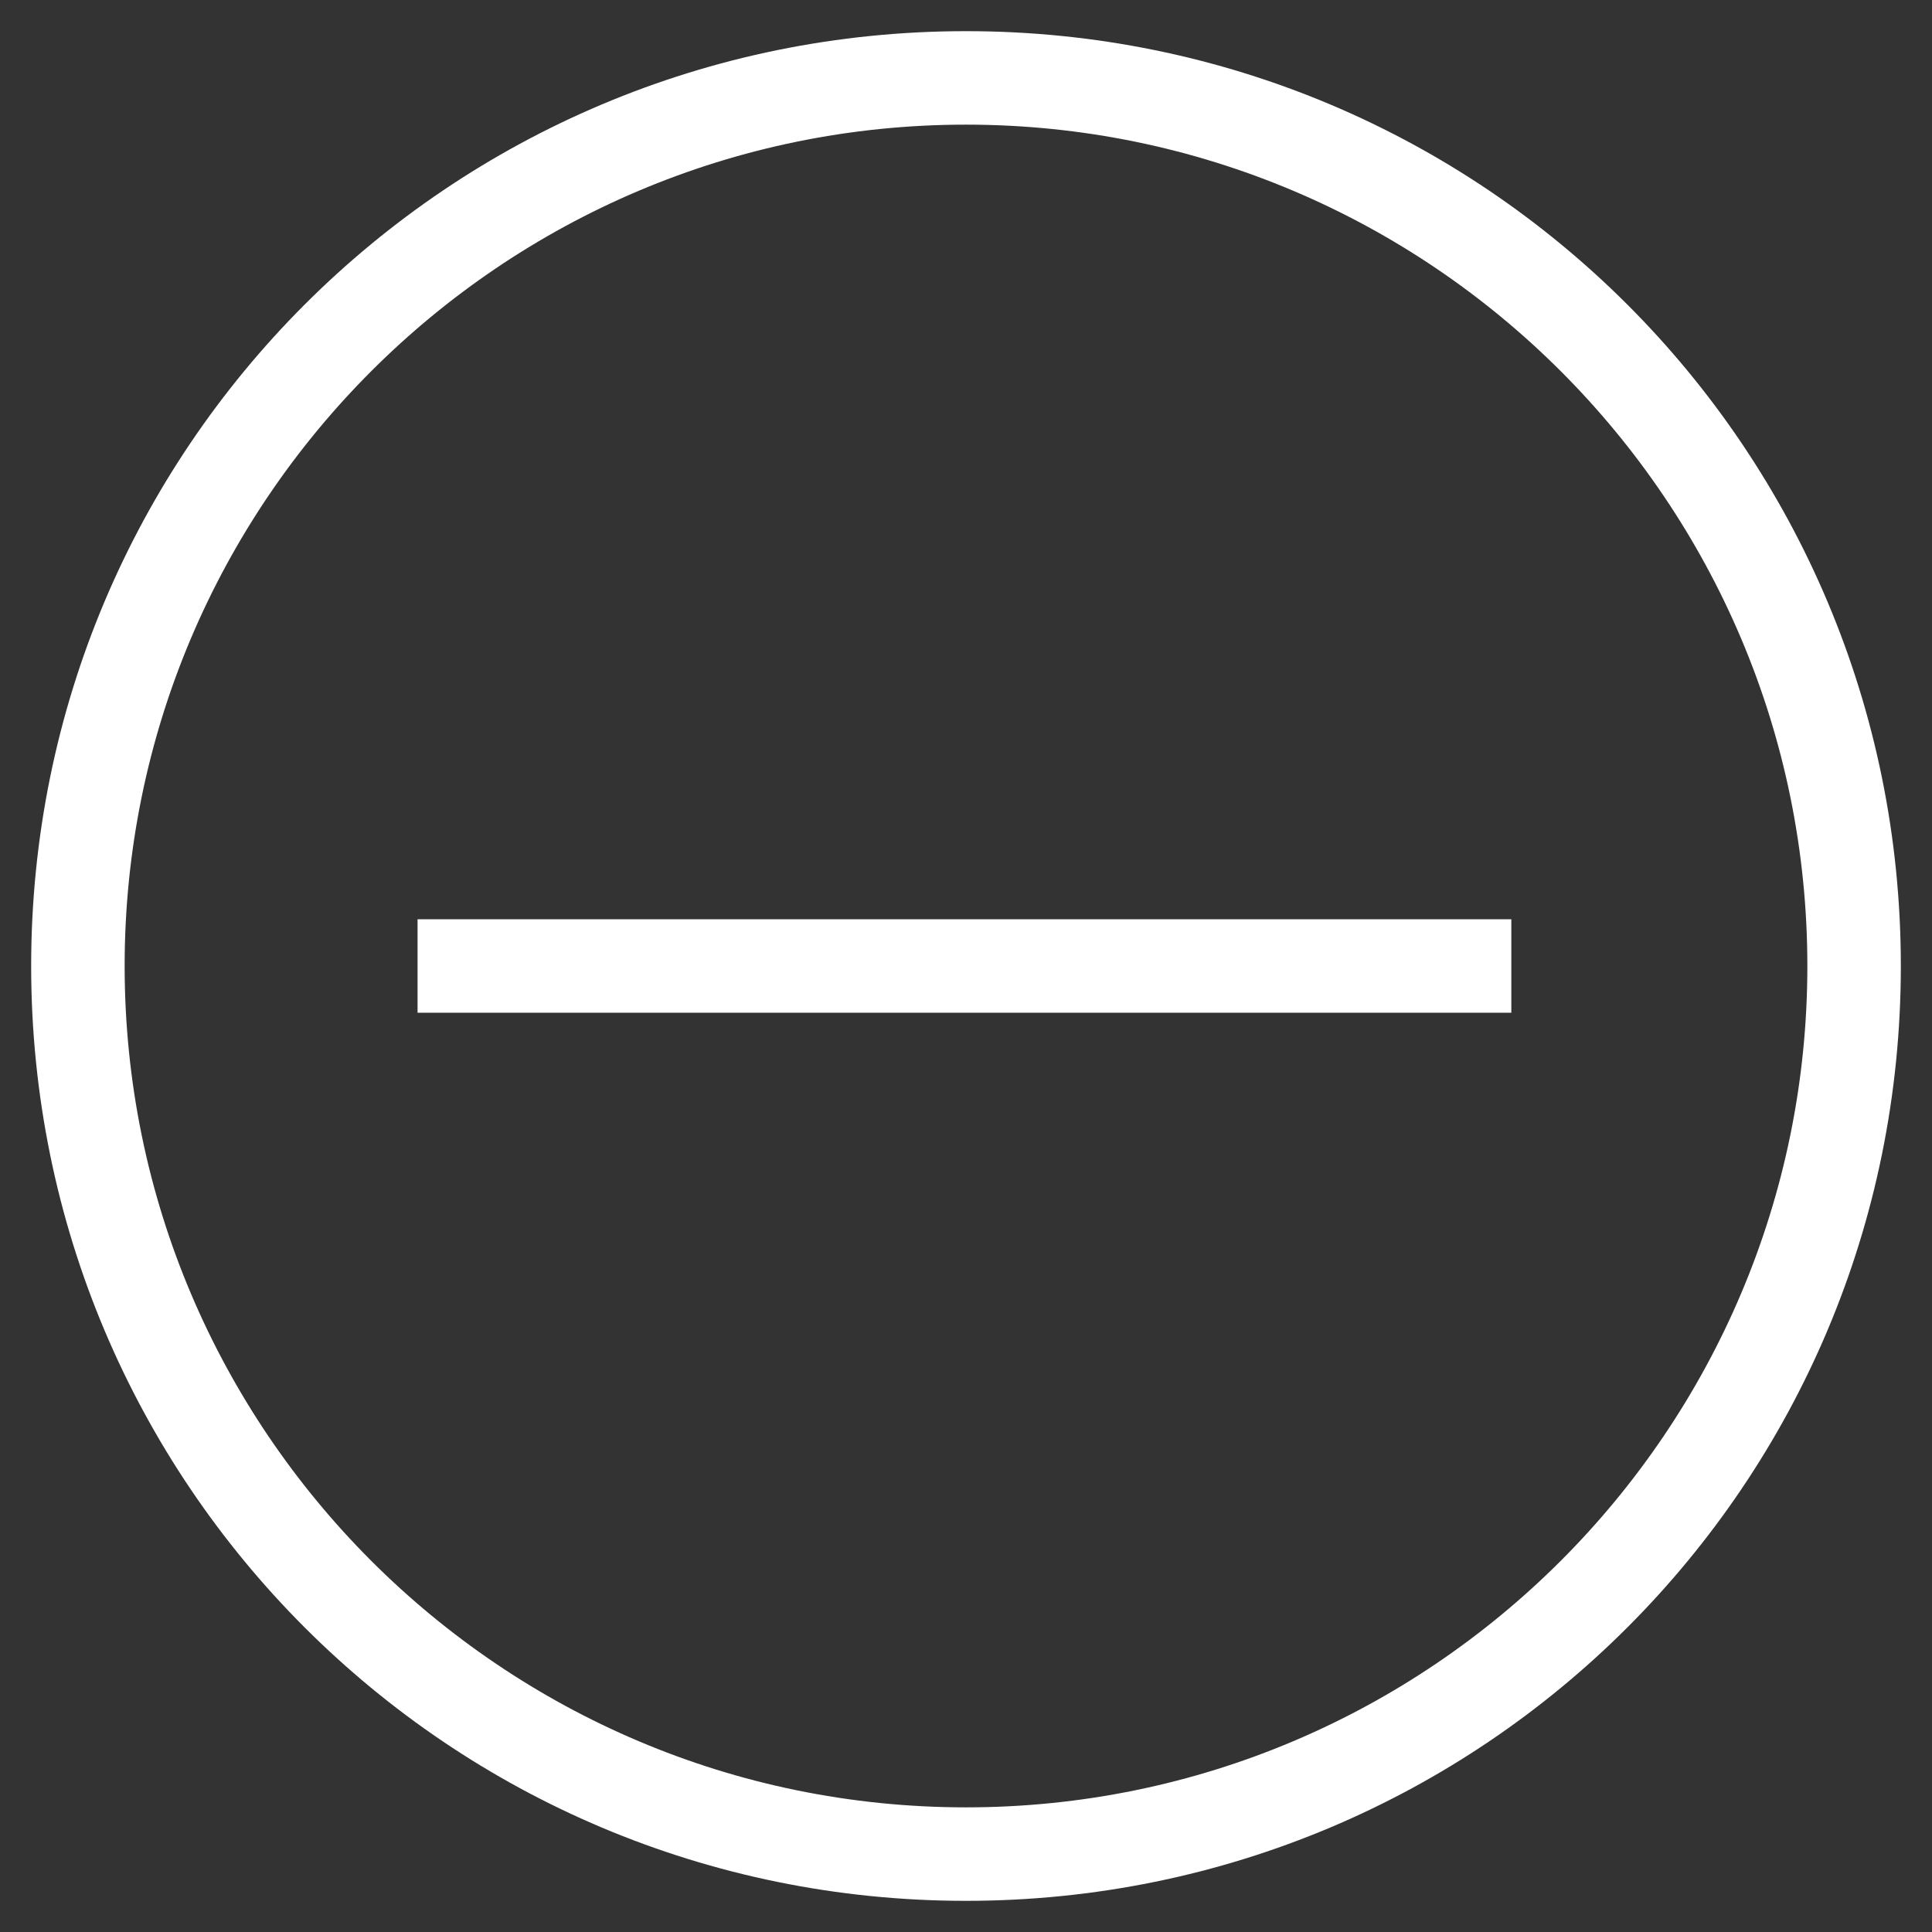 <?xml version="1.0" encoding="UTF-8"?>
<svg id="Capa_1" xmlns="http://www.w3.org/2000/svg" version="1.1" viewBox="0 0 62 62">
  <rect x="0" y="0" width="62" height="62" fill="#333333" stroke="none"/>
  <!-- Generator: Adobe Illustrator 29.6.0, SVG Export Plug-In . SVG Version: 2.1.1 Build 207)  -->
  <defs>
    <style>
      .st0 {
        fill: #fff;
      }
    </style>
  </defs>
  <path class="st0" d="M31,4c14.9,0,27,12.1,27,27s-12.1,27-27,27S4,45.9,4,31,16.1,4,31,4M31,1C14.4,1,1,14.4,1,31s13.4,30,30,30,30-13.4,30-30S47.6,1,31,1h0Z"/>
  <rect class="st0" x="13.4" y="29.5" width="35.1" height="3"/>
</svg>